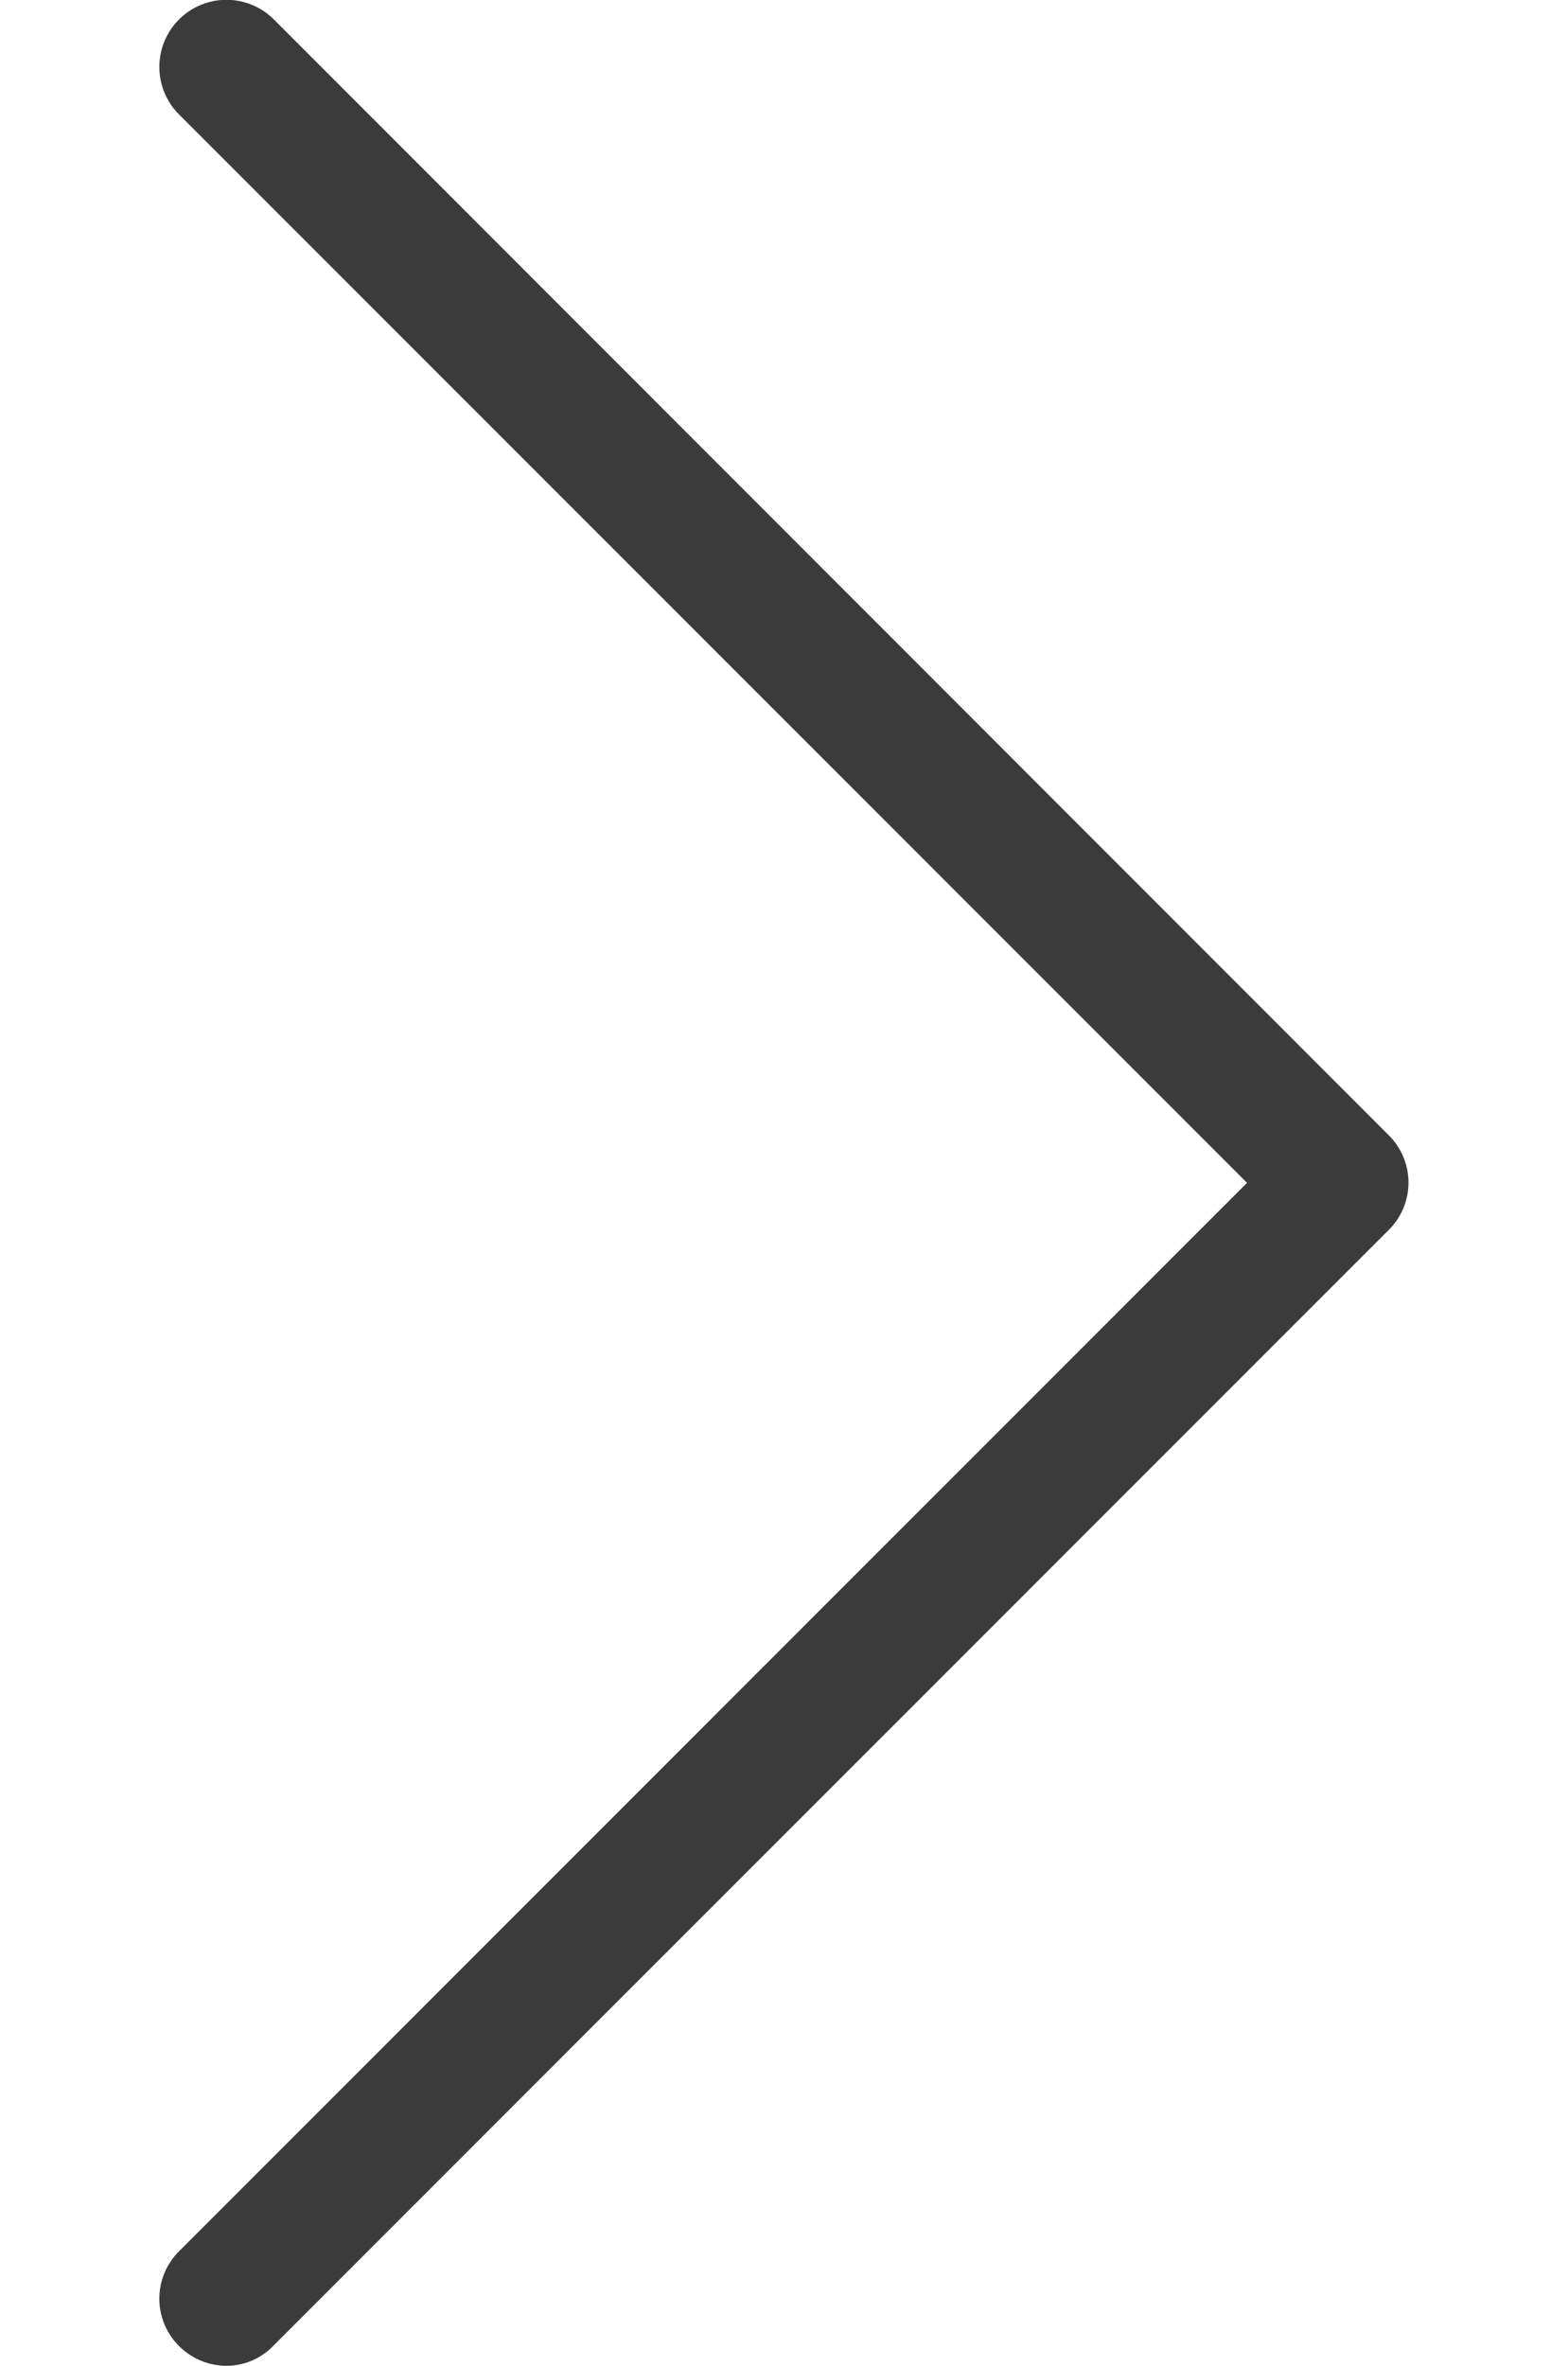 <svg xmlns="http://www.w3.org/2000/svg" width="8.242" height="12.428" viewBox="0 0 19.242 36.428">
  <path id="Path_18" data-name="Path 18" d="M18.946,17.488,1.762.3A1.031,1.031,0,0,0,.3,1.762L16.755,18.213.3,34.665a1.028,1.028,0,0,0,0,1.458,1.037,1.037,0,0,0,.725.305,1.006,1.006,0,0,0,.725-.305L18.938,18.938a1.025,1.025,0,0,0,.008-1.45Zm0,0" fill="#3c3b3b"/>
</svg>
